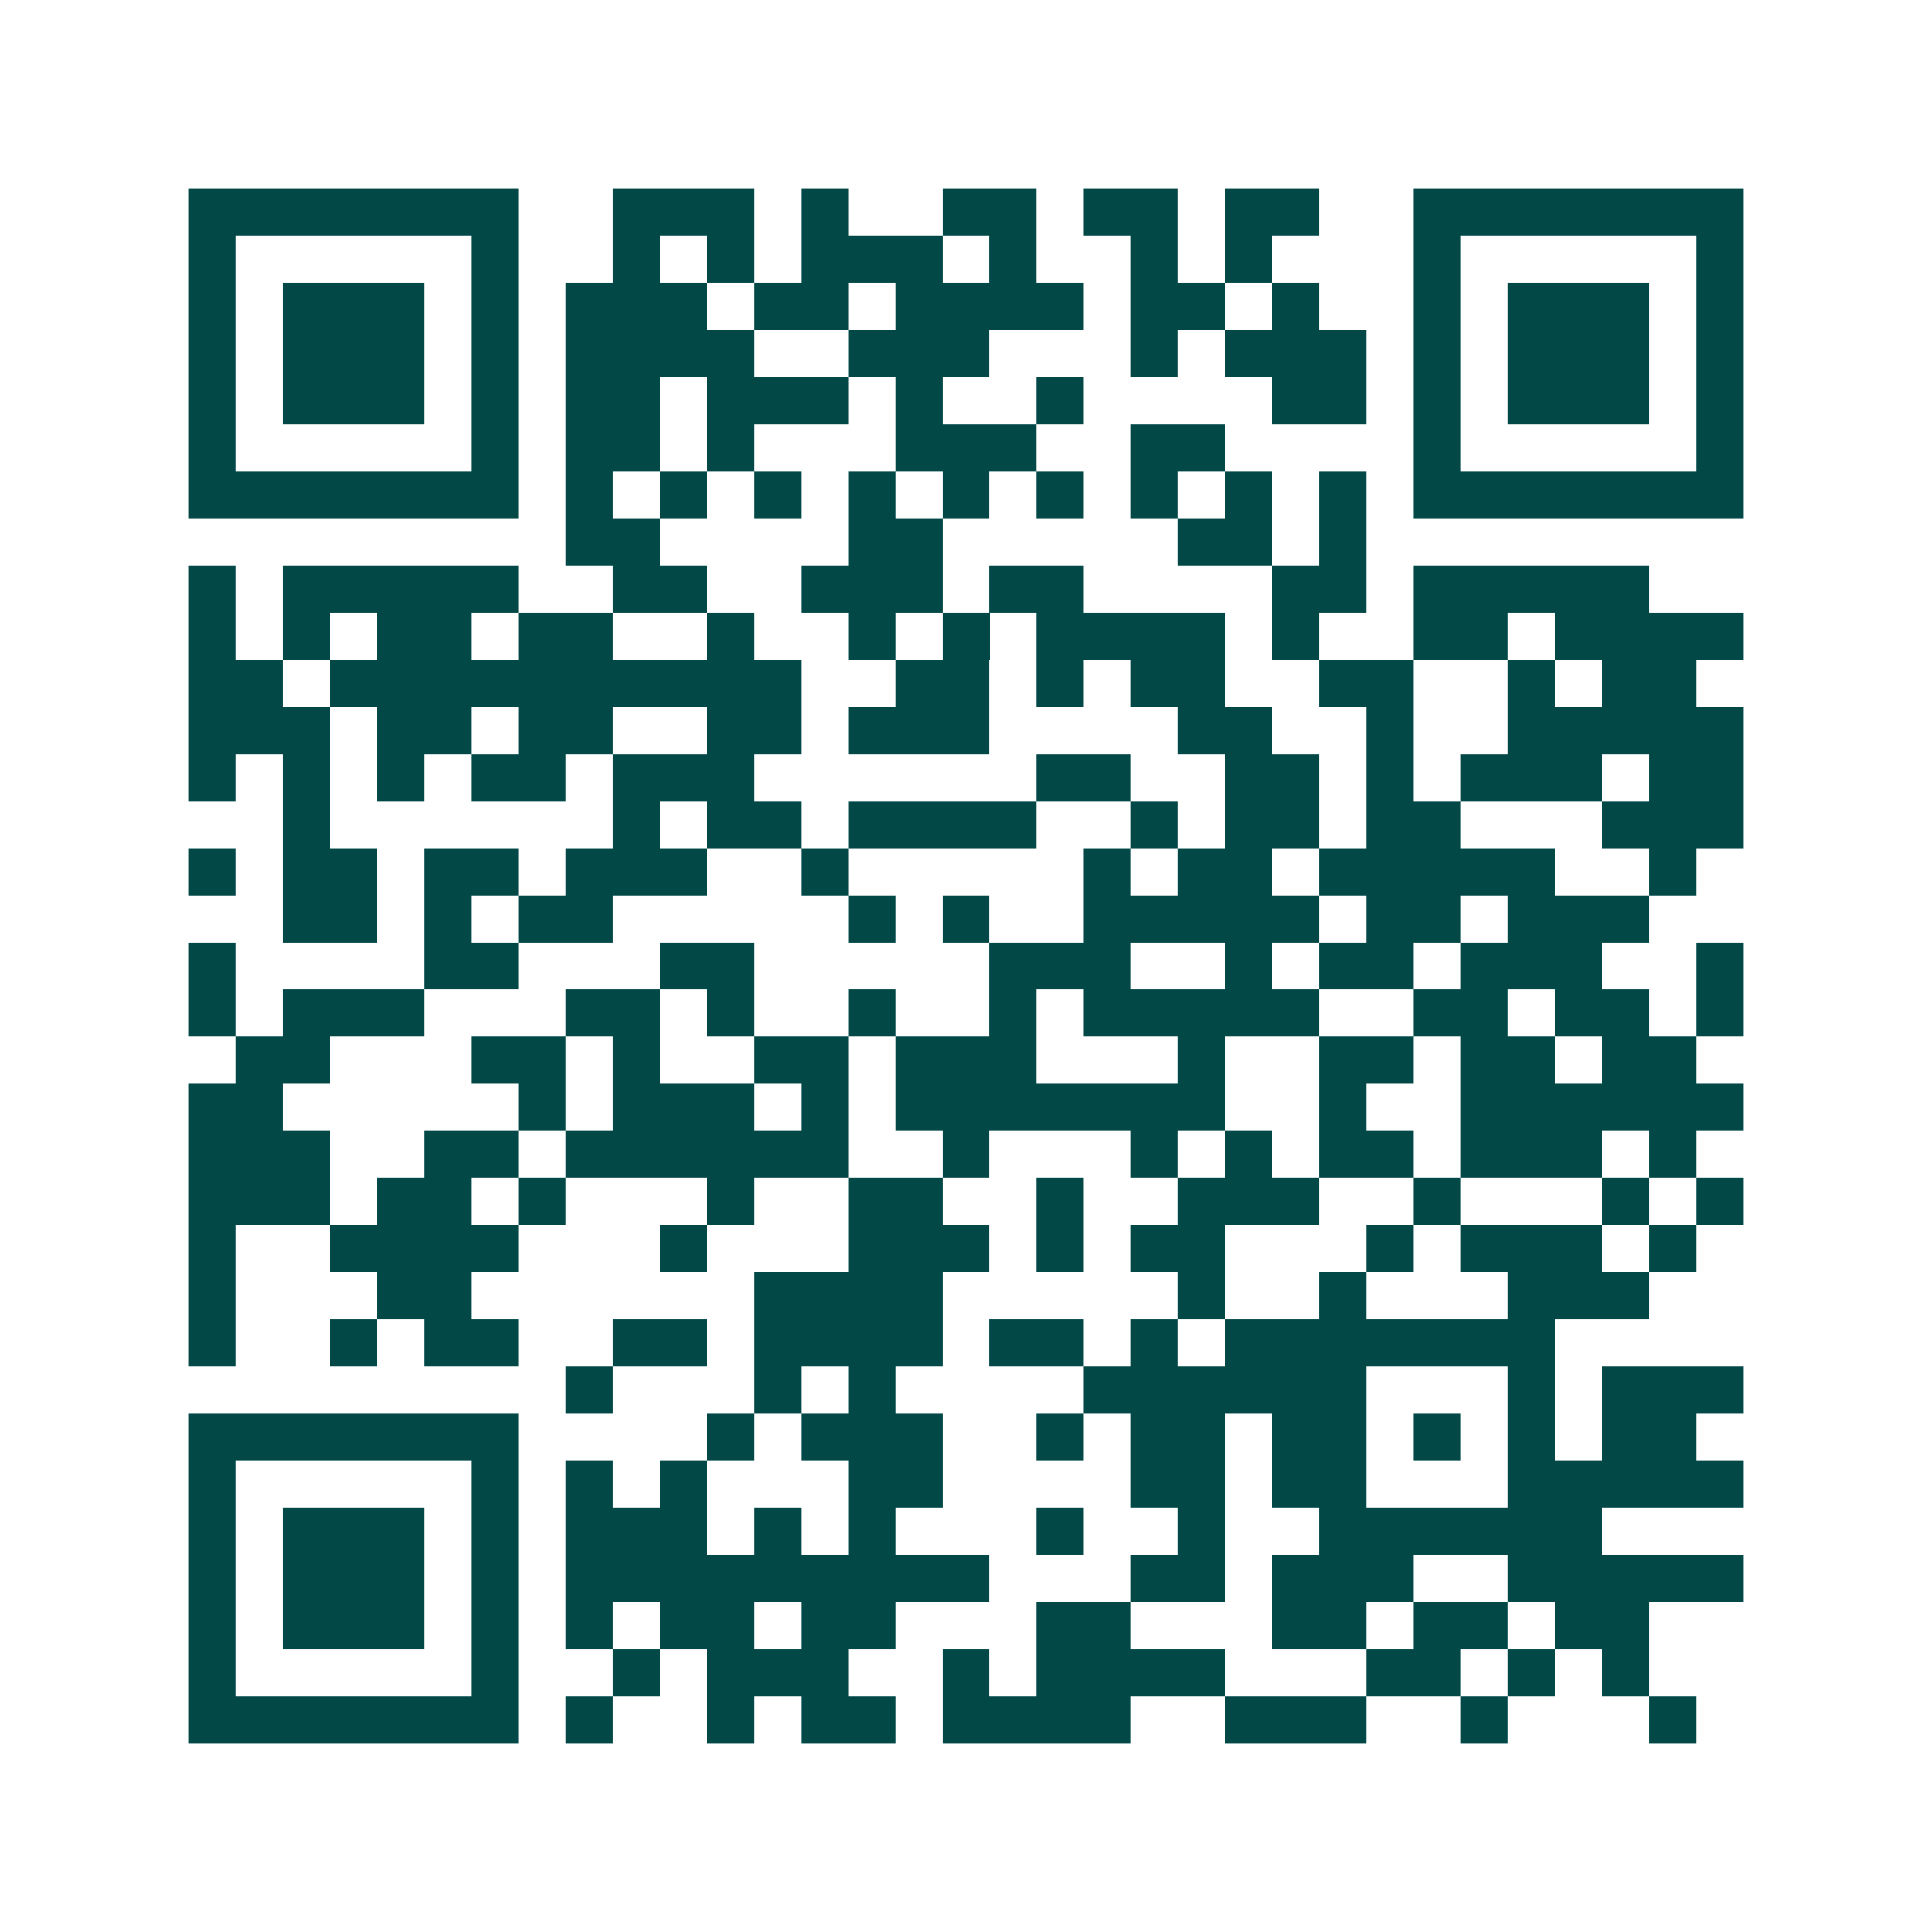 <svg xmlns="http://www.w3.org/2000/svg" width="200" height="200" viewBox="0 0 41 41" shape-rendering="crispEdges"><path fill="#ffffff" d="M0 0h41v41H0z"/><path stroke="#014847" d="M4 4.5h7m2 0h3m1 0h1m2 0h2m1 0h2m1 0h2m2 0h7M4 5.5h1m5 0h1m2 0h1m1 0h1m1 0h3m1 0h1m2 0h1m1 0h1m3 0h1m5 0h1M4 6.5h1m1 0h3m1 0h1m1 0h3m1 0h2m1 0h4m1 0h2m1 0h1m2 0h1m1 0h3m1 0h1M4 7.5h1m1 0h3m1 0h1m1 0h4m2 0h3m3 0h1m1 0h3m1 0h1m1 0h3m1 0h1M4 8.5h1m1 0h3m1 0h1m1 0h2m1 0h3m1 0h1m2 0h1m4 0h2m1 0h1m1 0h3m1 0h1M4 9.5h1m5 0h1m1 0h2m1 0h1m3 0h3m2 0h2m4 0h1m5 0h1M4 10.5h7m1 0h1m1 0h1m1 0h1m1 0h1m1 0h1m1 0h1m1 0h1m1 0h1m1 0h1m1 0h7M12 11.5h2m4 0h2m5 0h2m1 0h1M4 12.5h1m1 0h5m2 0h2m2 0h3m1 0h2m4 0h2m1 0h5M4 13.5h1m1 0h1m1 0h2m1 0h2m2 0h1m2 0h1m1 0h1m1 0h4m1 0h1m2 0h2m1 0h4M4 14.5h2m1 0h10m2 0h2m1 0h1m1 0h2m2 0h2m2 0h1m1 0h2M4 15.5h3m1 0h2m1 0h2m2 0h2m1 0h3m4 0h2m2 0h1m2 0h5M4 16.5h1m1 0h1m1 0h1m1 0h2m1 0h3m6 0h2m2 0h2m1 0h1m1 0h3m1 0h2M6 17.5h1m6 0h1m1 0h2m1 0h4m2 0h1m1 0h2m1 0h2m3 0h3M4 18.5h1m1 0h2m1 0h2m1 0h3m2 0h1m5 0h1m1 0h2m1 0h5m2 0h1M6 19.5h2m1 0h1m1 0h2m5 0h1m1 0h1m2 0h5m1 0h2m1 0h3M4 20.5h1m4 0h2m3 0h2m5 0h3m2 0h1m1 0h2m1 0h3m2 0h1M4 21.5h1m1 0h3m3 0h2m1 0h1m2 0h1m2 0h1m1 0h5m2 0h2m1 0h2m1 0h1M5 22.5h2m3 0h2m1 0h1m2 0h2m1 0h3m3 0h1m2 0h2m1 0h2m1 0h2M4 23.5h2m5 0h1m1 0h3m1 0h1m1 0h7m2 0h1m2 0h6M4 24.5h3m2 0h2m1 0h6m2 0h1m3 0h1m1 0h1m1 0h2m1 0h3m1 0h1M4 25.5h3m1 0h2m1 0h1m3 0h1m2 0h2m2 0h1m2 0h3m2 0h1m3 0h1m1 0h1M4 26.5h1m2 0h4m3 0h1m3 0h3m1 0h1m1 0h2m3 0h1m1 0h3m1 0h1M4 27.5h1m3 0h2m6 0h4m5 0h1m2 0h1m3 0h3M4 28.5h1m2 0h1m1 0h2m2 0h2m1 0h4m1 0h2m1 0h1m1 0h7M12 29.5h1m3 0h1m1 0h1m4 0h6m3 0h1m1 0h3M4 30.5h7m4 0h1m1 0h3m2 0h1m1 0h2m1 0h2m1 0h1m1 0h1m1 0h2M4 31.5h1m5 0h1m1 0h1m1 0h1m3 0h2m4 0h2m1 0h2m3 0h5M4 32.5h1m1 0h3m1 0h1m1 0h3m1 0h1m1 0h1m3 0h1m2 0h1m2 0h6M4 33.5h1m1 0h3m1 0h1m1 0h9m3 0h2m1 0h3m2 0h5M4 34.5h1m1 0h3m1 0h1m1 0h1m1 0h2m1 0h2m3 0h2m3 0h2m1 0h2m1 0h2M4 35.5h1m5 0h1m2 0h1m1 0h3m2 0h1m1 0h4m3 0h2m1 0h1m1 0h1M4 36.5h7m1 0h1m2 0h1m1 0h2m1 0h4m2 0h3m2 0h1m3 0h1"/></svg>

